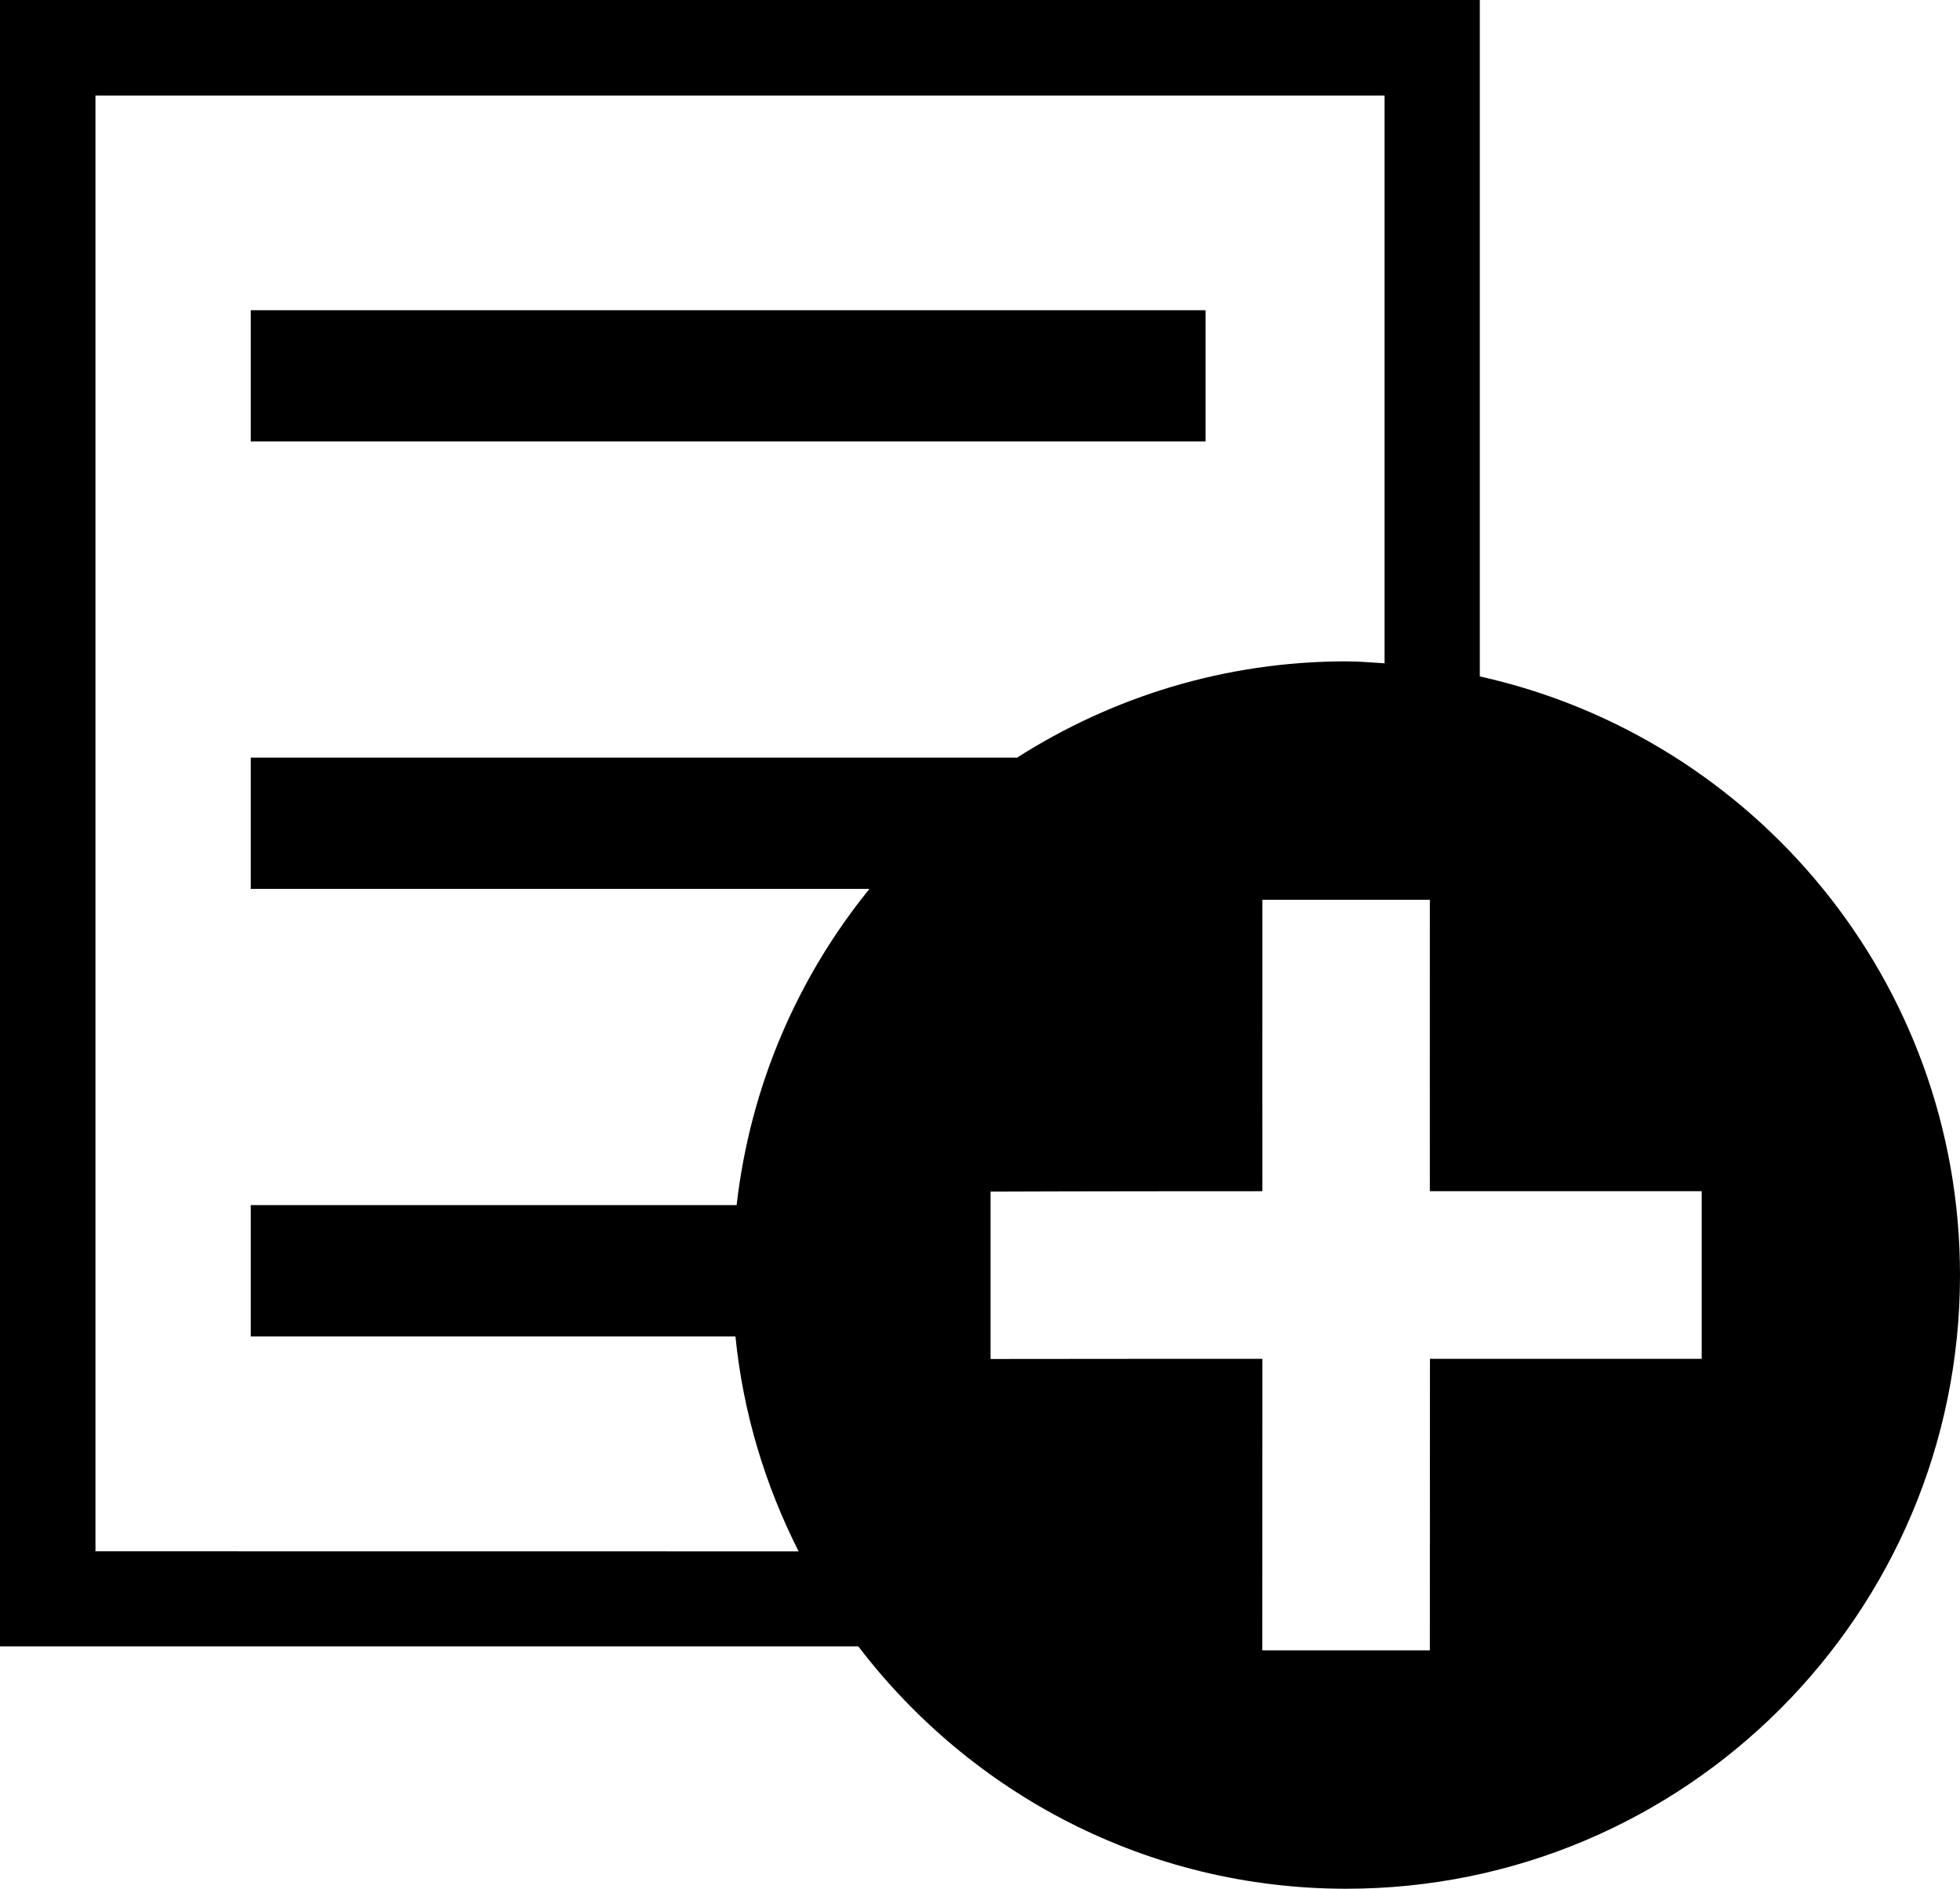<?xml version="1.0" encoding="utf-8"?>
<!-- Generator: Adobe Illustrator 16.0.4, SVG Export Plug-In . SVG Version: 6.00 Build 0)  -->
<!DOCTYPE svg PUBLIC "-//W3C//DTD SVG 1.1//EN" "http://www.w3.org/Graphics/SVG/1.1/DTD/svg11.dtd">
<svg version="1.1" id="Capa_1" xmlns="http://www.w3.org/2000/svg" xmlns:xlink="http://www.w3.org/1999/xlink" x="0px" y="0px"
	 width="23.303px" height="22.461px" viewBox="0 0 23.303 22.461" enable-background="new 0 0 23.303 22.461" xml:space="preserve">
<g>
	<rect x="2.981" y="3.689" width="11.352" height="1.561"/>
	<path d="M17.594,8.044V0H0v19.579h10.205c1.333,1.748,3.432,2.882,5.8,2.882c4.03,0,7.298-3.268,7.298-7.298
		C23.303,11.679,20.86,8.77,17.594,8.044z M1.135,18.448c0-1.032,0-16.28,0-17.312c1.02,0,14.304,0,15.326,0
		c0,0.435,0,3.396,0,6.752c-0.151-0.009-0.302-0.023-0.456-0.023c-1.441,0-2.781,0.423-3.913,1.145H2.981v1.561h7.356
		c-0.853,1.051-1.417,2.344-1.579,3.76H2.981v1.562h5.763c0.091,0.913,0.355,1.773,0.751,2.556
		C5.699,18.448,1.678,18.448,1.135,18.448z M20.233,16.159c-1.072,0-3.232,0-3.232,0s0,2.512-0.001,3.467h-1.992
		c0.001-0.955,0.001-3.467,0.001-3.467s-2.162,0-3.232,0.002v-1.99c1.07-0.005,3.232-0.005,3.232-0.005s-0.001-2.514,0-3.466H17
		c-0.001,0.952,0,3.466,0,3.466s2.16,0,3.232,0V16.159z"/>
</g>
</svg>
